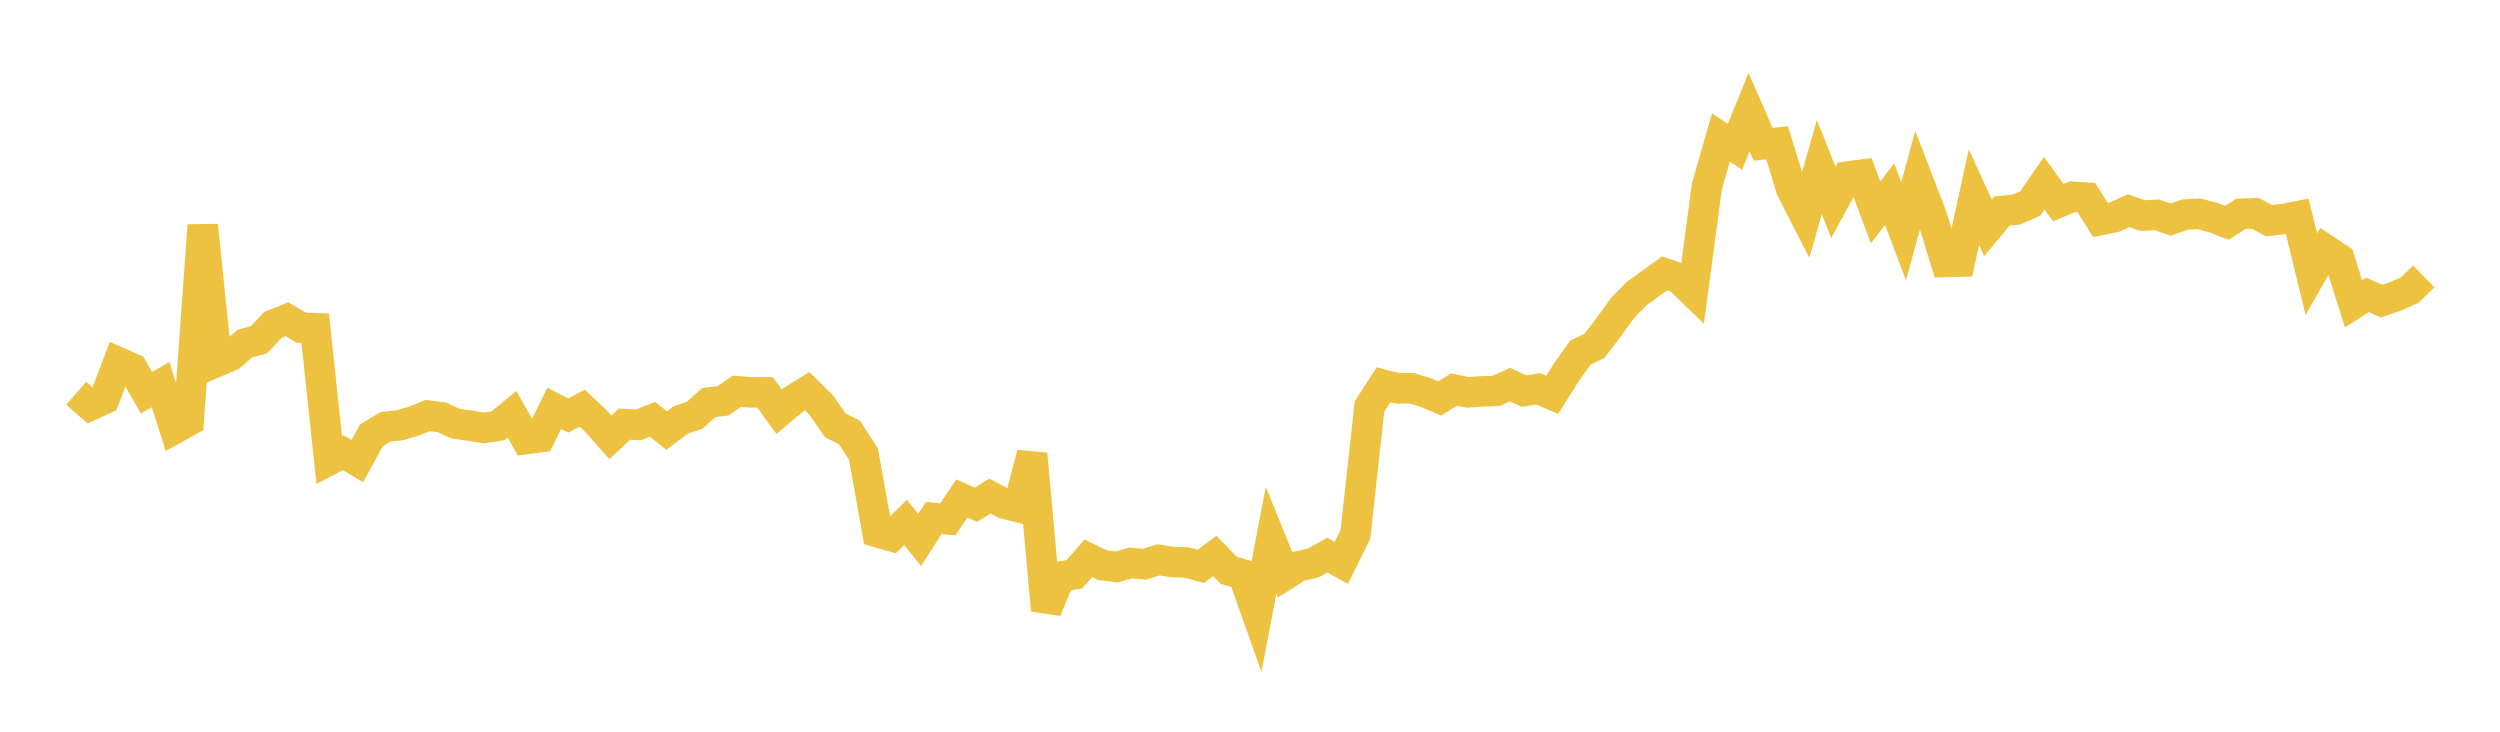 <svg width="164" height="48" xmlns="http://www.w3.org/2000/svg" xmlns:xlink="http://www.w3.org/1999/xlink"><path fill="none" stroke="rgb(237,194,64)" stroke-width="2" d="M5,25.795L5.922,26.601L6.844,26.177L7.766,23.764L8.689,24.168L9.611,25.763L10.533,25.23L11.455,28.123L12.377,27.609L13.299,14.783L14.222,23.734L15.144,23.341L16.066,22.539L16.988,22.287L17.91,21.308L18.832,20.939L19.754,21.496L20.677,21.534L21.599,30.182L22.521,29.701L23.443,30.245L24.365,28.553L25.287,27.998L26.21,27.9L27.132,27.631L28.054,27.259L28.976,27.375L29.898,27.794L30.82,27.924L31.743,28.074L32.665,27.934L33.587,27.175L34.509,28.804L35.431,28.683L36.353,26.788L37.275,27.257L38.198,26.778L39.12,27.649L40.042,28.69L40.964,27.822L41.886,27.875L42.808,27.505L43.731,28.244L44.653,27.552L45.575,27.239L46.497,26.407L47.419,26.297L48.341,25.666L49.263,25.739L50.186,25.736L51.108,27.013L52.03,26.236L52.952,25.666L53.874,26.578L54.796,27.904L55.719,28.363L56.641,29.786L57.563,34.912L58.485,35.176L59.407,34.27L60.329,35.421L61.251,33.984L62.174,34.071L63.096,32.702L64.018,33.107L64.94,32.547L65.862,33.032L66.784,33.261L67.707,29.775L68.629,40.026L69.551,37.823L70.473,37.677L71.395,36.624L72.317,37.075L73.24,37.194L74.162,36.931L75.084,37.01L76.006,36.727L76.928,36.873L77.85,36.902L78.772,37.151L79.695,36.468L80.617,37.421L81.539,37.679L82.461,40.273L83.383,35.446L84.305,37.713L85.228,37.135L86.15,36.927L87.072,36.416L87.994,36.923L88.916,35.058L89.838,26.667L90.76,25.242L91.683,25.476L92.605,25.472L93.527,25.747L94.449,26.139L95.371,25.558L96.293,25.738L97.216,25.675L98.138,25.646L99.06,25.228L99.982,25.655L100.904,25.507L101.826,25.898L102.749,24.433L103.671,23.134L104.593,22.69L105.515,21.486L106.437,20.205L107.359,19.263L108.281,18.596L109.204,17.93L110.126,18.249L111.048,19.142L111.97,12.23L112.892,9.024L113.814,9.632L114.737,7.353L115.659,9.466L116.581,9.361L117.503,12.396L118.425,14.198L119.347,10.961L120.269,13.269L121.192,11.587L122.114,11.462L123.036,13.93L123.958,12.74L124.88,15.165L125.802,11.787L126.725,14.18L127.647,17.187L128.569,17.159L129.491,12.934L130.413,14.942L131.335,13.838L132.257,13.751L133.18,13.353L134.102,12.023L135.024,13.291L135.946,12.907L136.868,12.962L137.79,14.433L138.713,14.243L139.635,13.819L140.557,14.144L141.479,14.092L142.401,14.406L143.323,14.08L144.246,14.026L145.168,14.266L146.09,14.617L147.012,14.023L147.934,13.989L148.856,14.478L149.778,14.37L150.701,14.191L151.623,17.988L152.545,16.374L153.467,16.985L154.389,19.934L155.311,19.342L156.234,19.759L157.156,19.434L158.078,19.032L159,18.132"></path></svg>